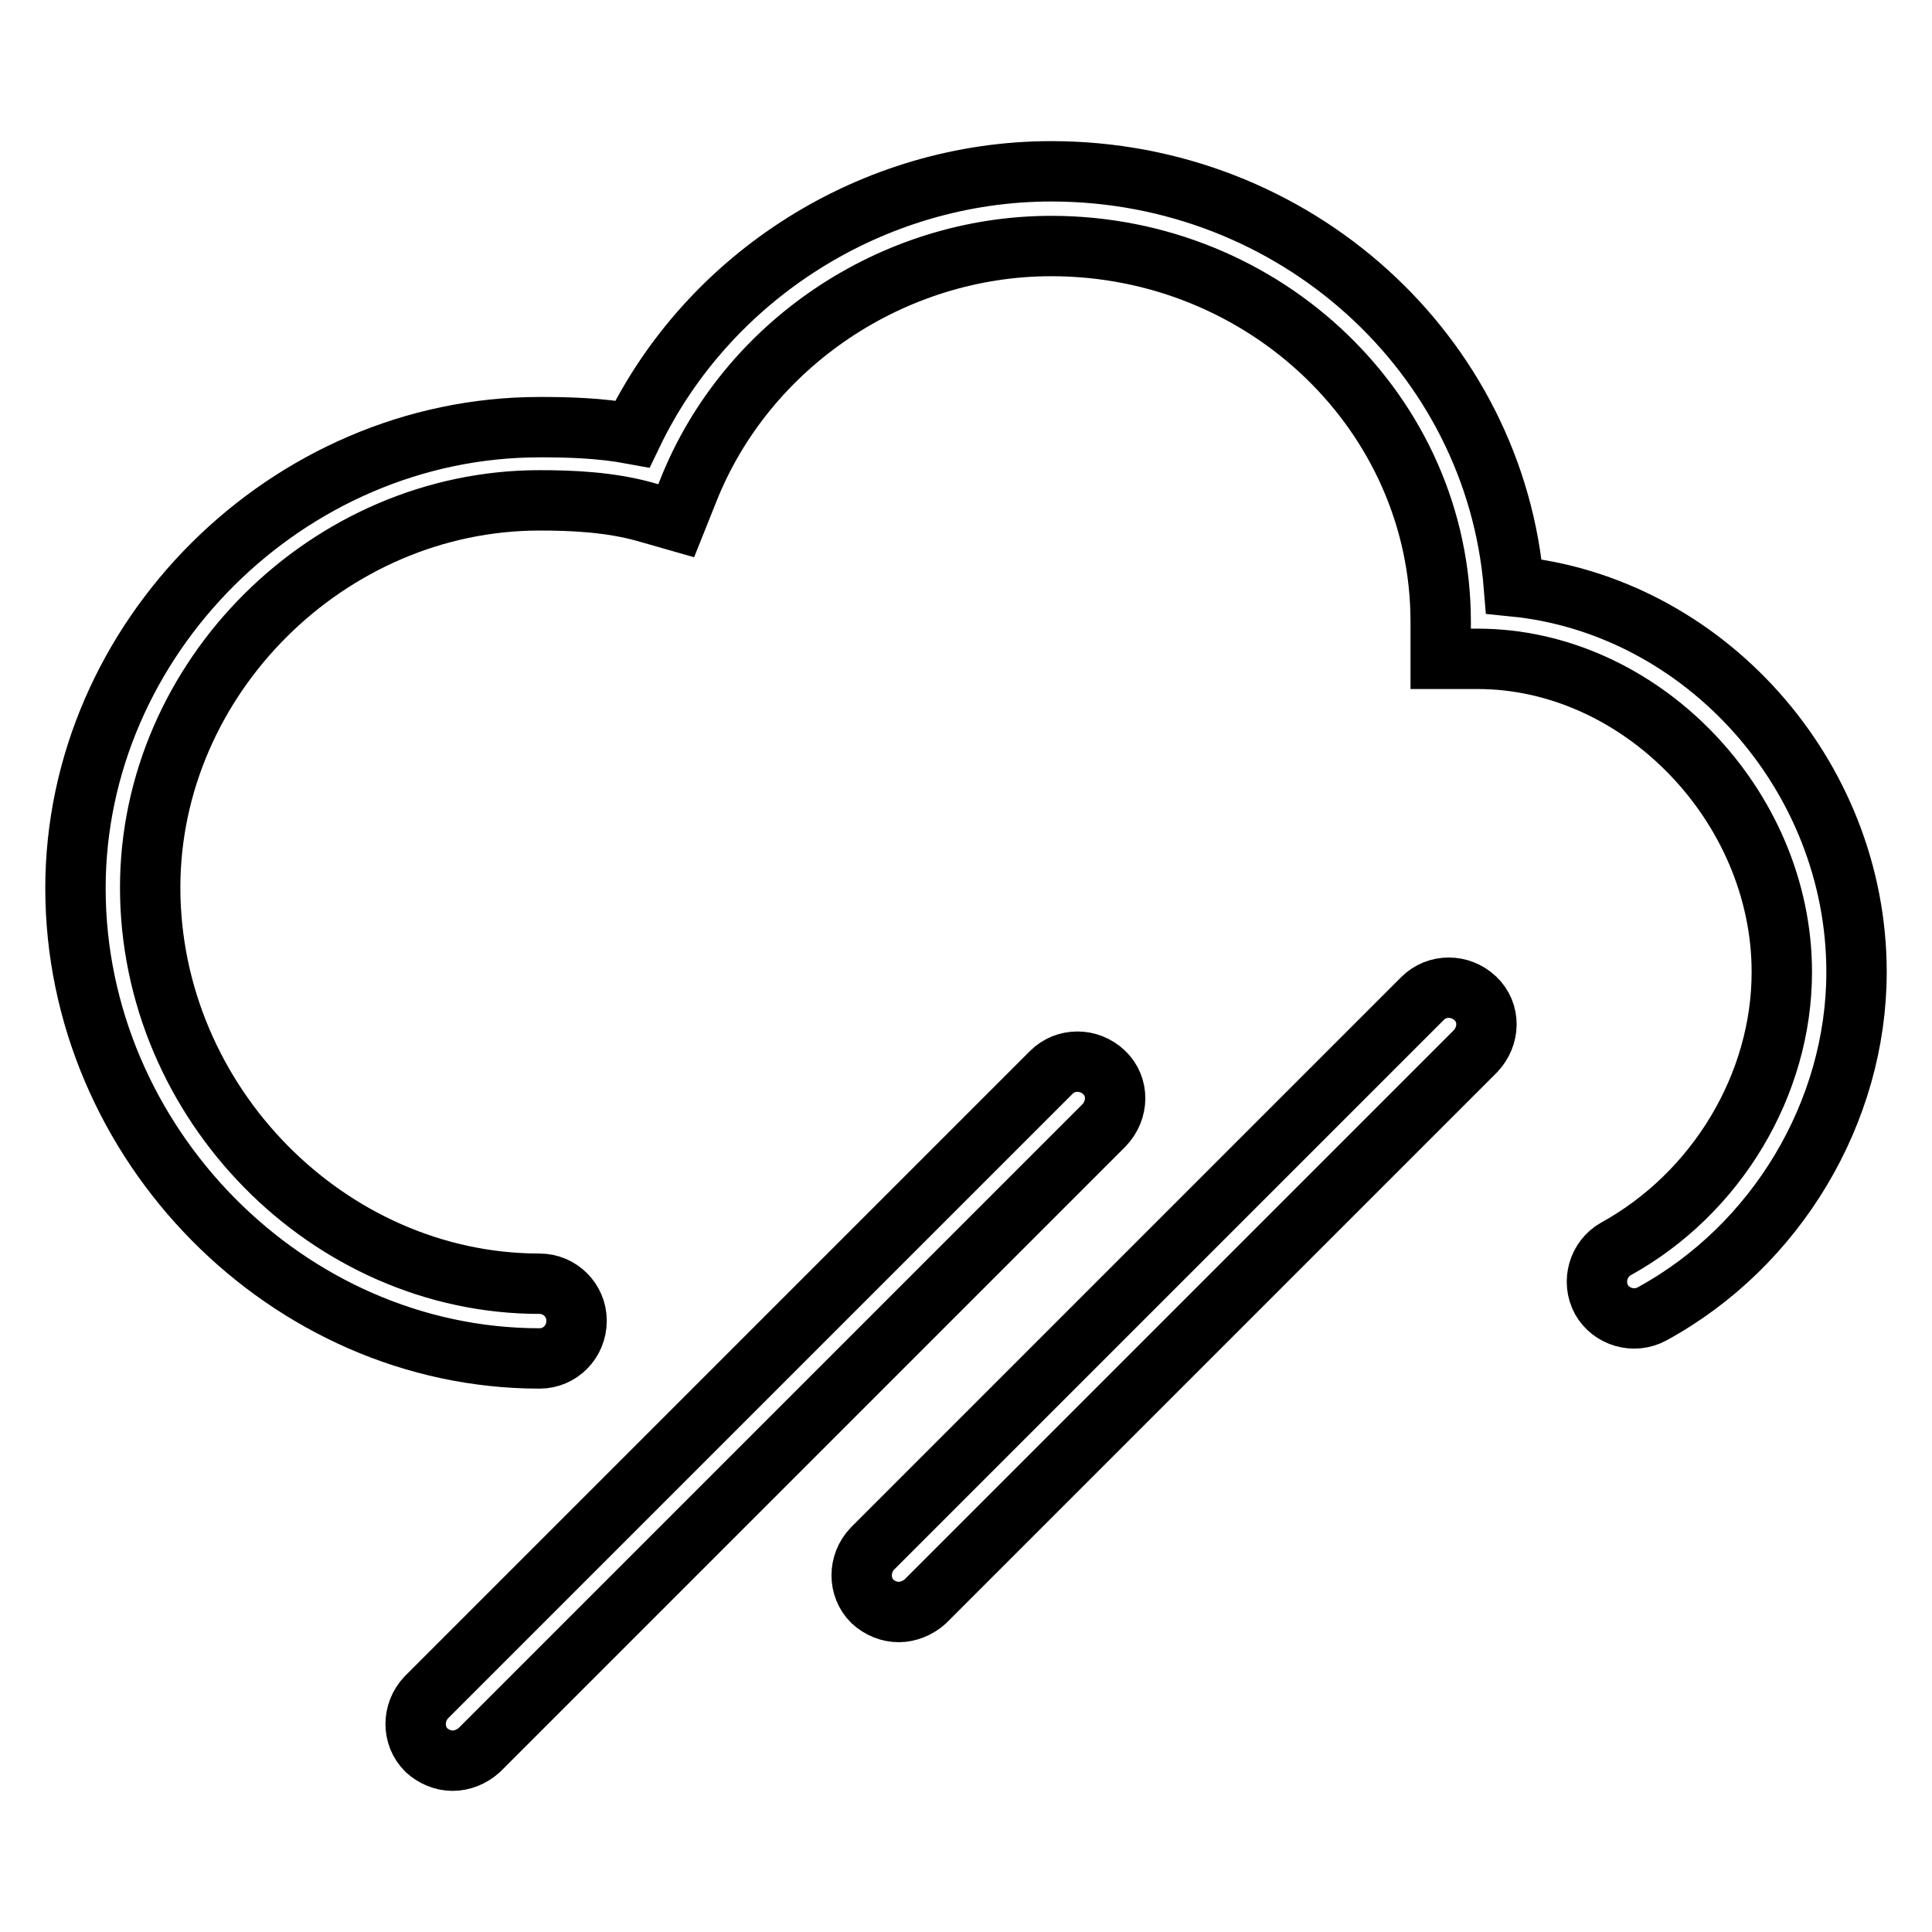 <?xml version="1.0" encoding="utf-8"?>
<!-- Svg Vector Icons : http://www.onlinewebfonts.com/icon -->
<!DOCTYPE svg PUBLIC "-//W3C//DTD SVG 1.1//EN" "http://www.w3.org/Graphics/SVG/1.1/DTD/svg11.dtd">
<svg version="1.1" xmlns="http://www.w3.org/2000/svg" xmlns:xlink="http://www.w3.org/1999/xlink" x="0px" y="0px" viewBox="0 0 256 256" enable-background="new 0 0 256 256" xml:space="preserve">
<g> <path stroke-width="8" fill-opacity="0" stroke="#000000"  d="M71.5,180C38.1,180,10,151.5,10,117.7c0-33.1,28.1-61.1,61.5-61.1c3.7,0,8,0.1,12.3,0.9 c10.1-21,31.9-34.8,55.5-34.8c32.3,0,58.8,24.2,61.3,55c25.1,2.5,45.4,24.9,45.4,51.1c0,18.5-10.6,36.3-27.1,45.3 c-2.4,1.3-5.4,0.4-6.7-1.9c-1.3-2.4-0.4-5.4,1.9-6.7c13.4-7.4,22-21.8,22-36.7c0-22.1-18.8-41.5-40.3-41.5h-4.9v-4.9 c0-27.5-23.2-49.8-51.6-49.8c-21,0-40.4,13-48.1,32.4L89.6,69l-4.2-1.2c-4.7-1.3-9.7-1.5-13.9-1.5c-28,0-51.6,23.5-51.6,51.3 c0,28.5,23.6,52.5,51.6,52.5c2.7,0,4.9,2.2,4.9,4.9C76.4,177.8,74.2,180,71.5,180z M60,233.3c-1.3,0-2.5-0.5-3.5-1.4 c-1.9-1.9-1.9-5,0-7l82.8-82.8c1.9-1.9,5-1.9,7,0s1.9,5,0,7l-82.8,82.8C62.5,232.8,61.2,233.3,60,233.3z M119.1,213.6 c-1.3,0-2.5-0.5-3.5-1.4c-1.9-1.9-1.9-5,0-7l72.9-72.9c1.9-1.9,5-1.9,7,0s1.9,5,0,7l-72.9,72.9 C121.6,213.1,120.3,213.6,119.1,213.6z"/></g>
</svg>